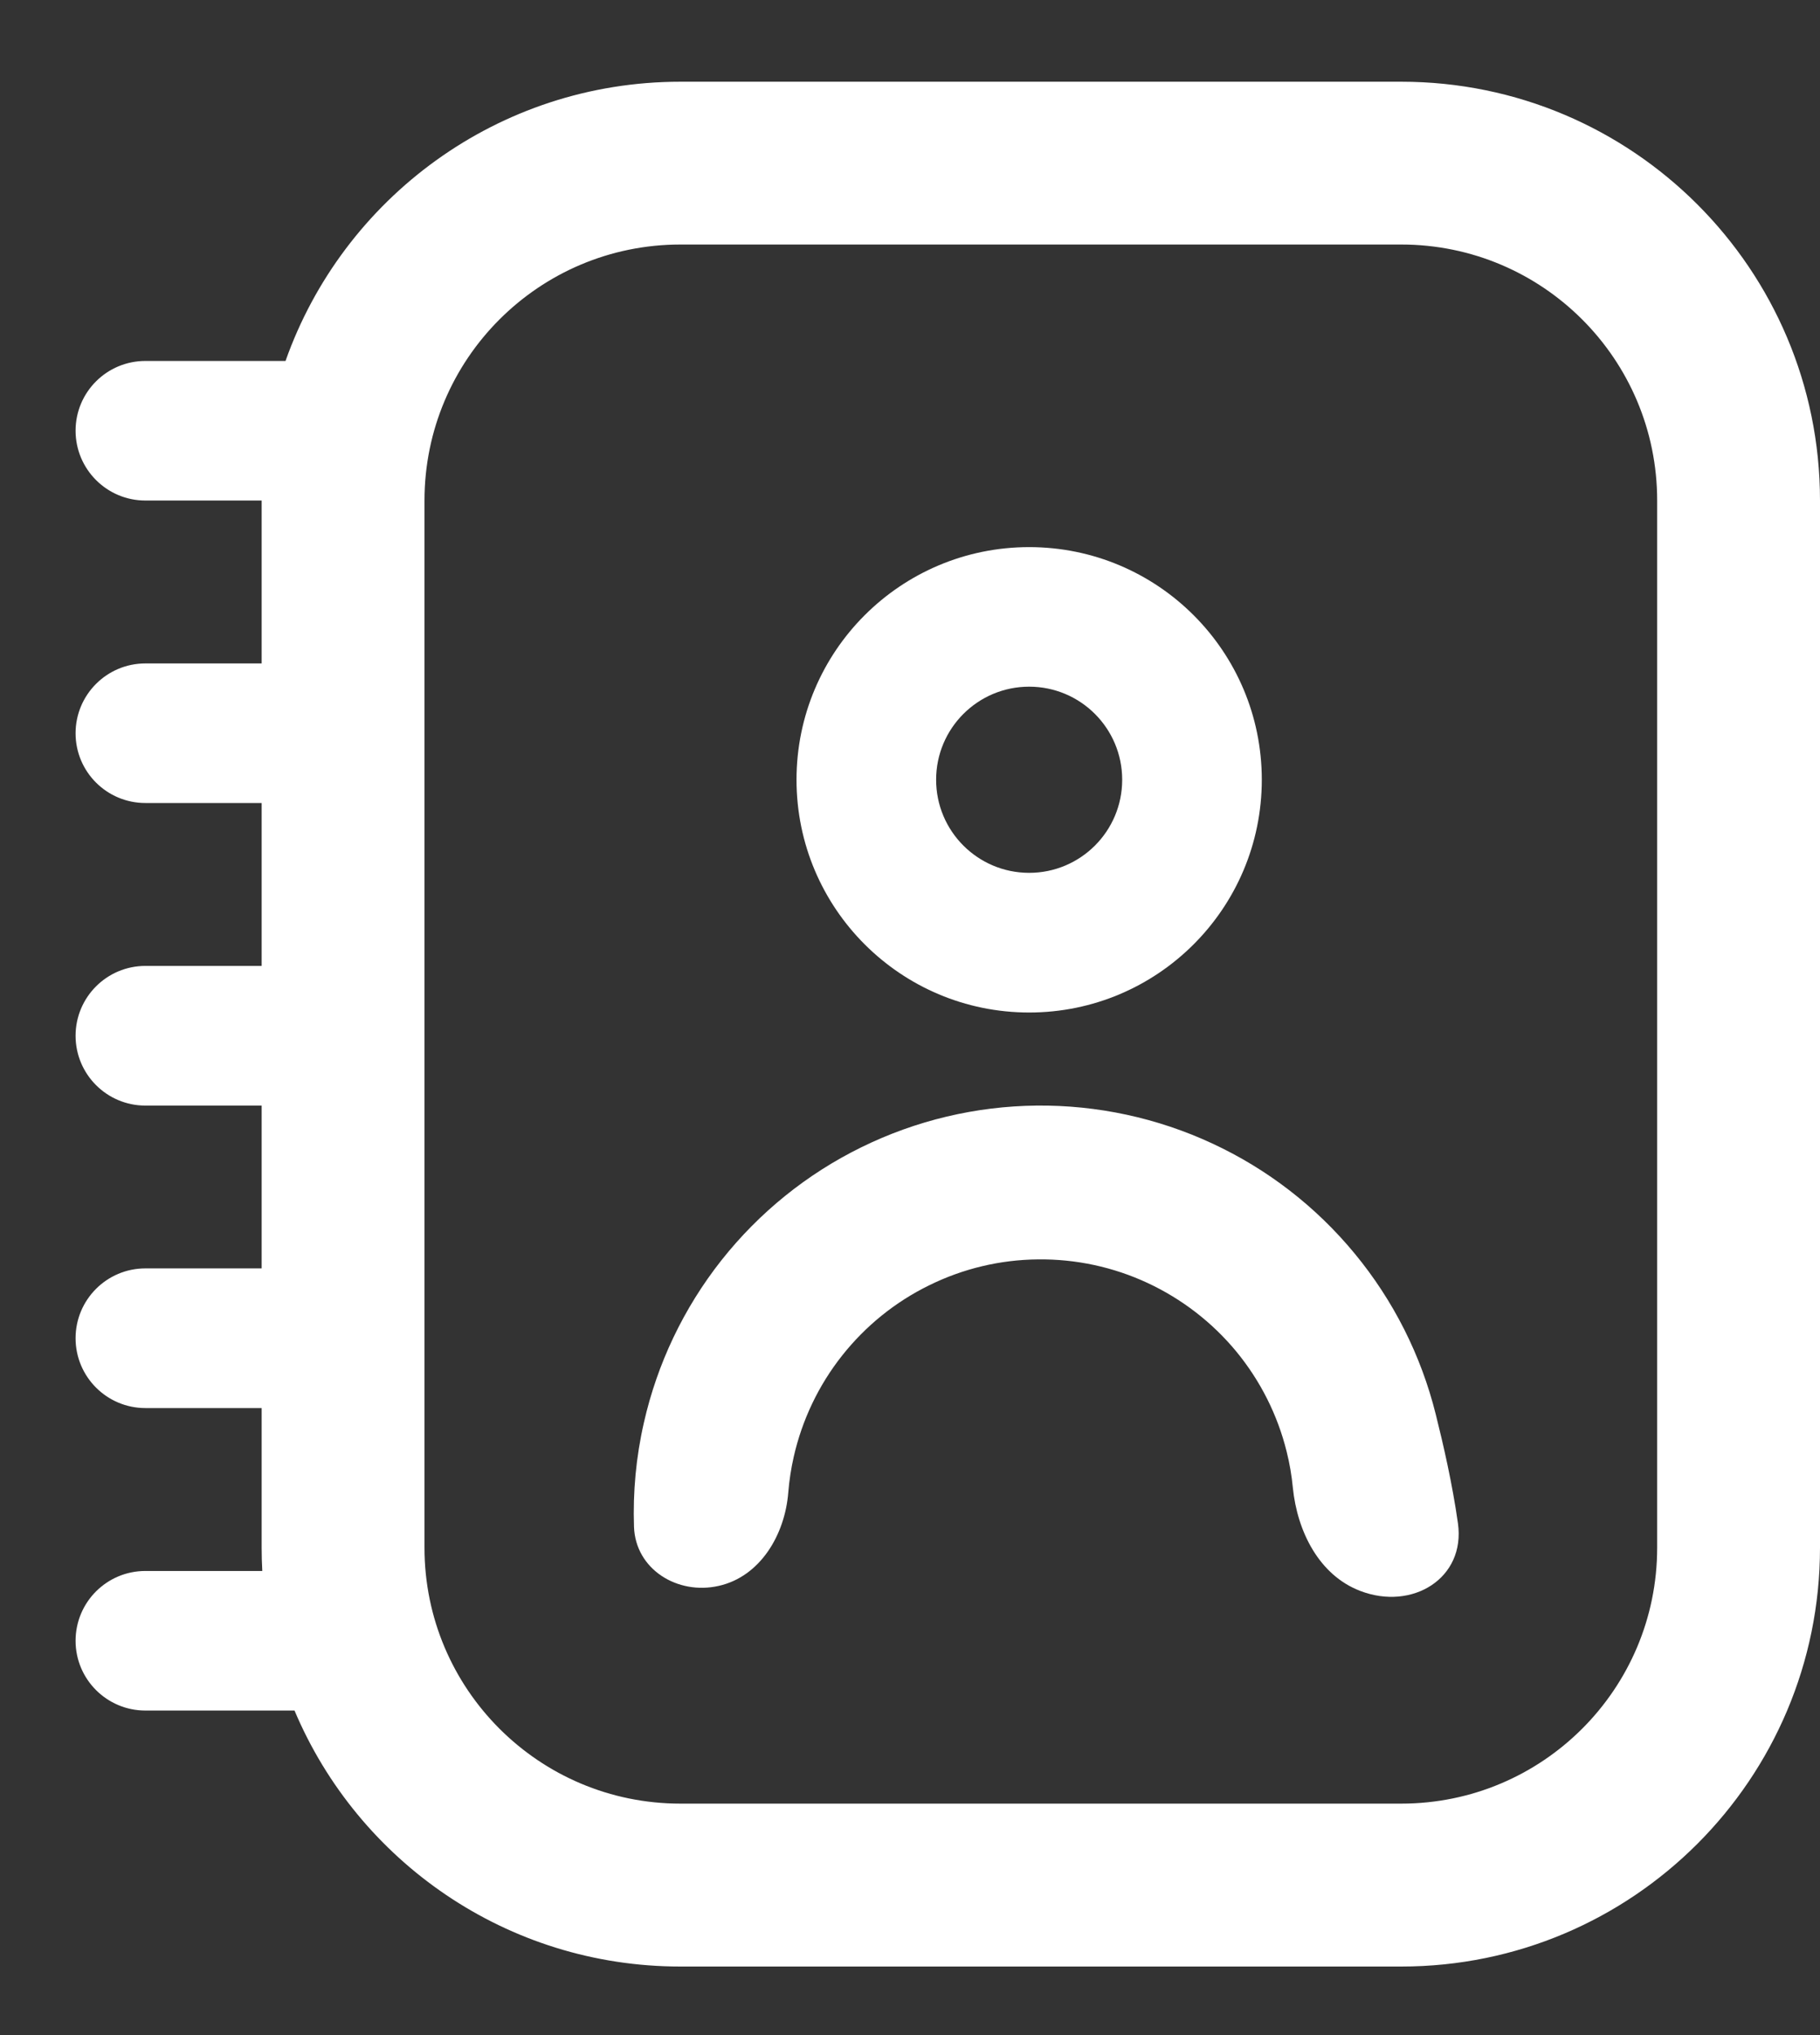 <svg width="17" height="19" viewBox="0 0 17 19" fill="none" xmlns="http://www.w3.org/2000/svg">
<rect x="0" y="0" width="17" height="19" fill="#333333" stroke="none"/>
<path fill-rule="evenodd" clip-rule="evenodd" d="M9.613 5.108C8.413 5.108 7.44 6.08 7.44 7.28C7.44 8.48 8.413 9.453 9.613 9.453C10.813 9.453 11.786 8.48 11.786 7.28C11.786 6.08 10.813 5.108 9.613 5.108ZM8.744 7.28C8.744 7.76 9.133 8.149 9.613 8.149C10.093 8.149 10.482 7.76 10.482 7.28C10.482 6.8 10.093 6.411 9.613 6.411C9.133 6.411 8.744 6.8 8.744 7.28Z" fill="white"/>
<path d="M12.705 14.853C13.191 15.04 13.691 14.736 13.618 14.221C13.566 13.853 13.481 13.484 13.411 13.205C13.274 12.654 13.015 12.141 12.654 11.704C12.293 11.266 11.839 10.915 11.324 10.676C10.81 10.437 10.248 10.316 9.681 10.322C9.114 10.328 8.555 10.461 8.046 10.711C7.536 10.961 7.09 11.322 6.738 11.767C6.386 12.213 6.139 12.731 6.014 13.284C5.941 13.604 5.911 13.93 5.922 14.255C5.936 14.651 6.328 14.894 6.714 14.806C7.101 14.719 7.332 14.329 7.363 13.934C7.372 13.823 7.389 13.711 7.414 13.601C7.492 13.257 7.646 12.934 7.865 12.657C8.084 12.38 8.362 12.155 8.679 12C8.995 11.844 9.343 11.761 9.696 11.758C10.05 11.754 10.399 11.829 10.719 11.978C11.039 12.127 11.322 12.345 11.547 12.617C11.772 12.89 11.933 13.209 12.018 13.552C12.046 13.663 12.065 13.775 12.076 13.889C12.117 14.298 12.321 14.706 12.705 14.853L12.705 14.853Z" fill="white"/>
<path fill-rule="evenodd" clip-rule="evenodd" d="M2.667 3.37C3.204 1.851 4.652 0.763 6.355 0.763H13.089C15.249 0.763 17 2.514 17 4.673V14.449C17 16.609 15.249 18.36 13.089 18.36H6.355C4.734 18.36 3.344 17.375 2.751 15.97H1.358C0.998 15.97 0.706 15.678 0.706 15.319C0.706 14.958 0.998 14.667 1.358 14.667H2.45C2.446 14.595 2.444 14.522 2.444 14.449V13.146H1.358C0.998 13.146 0.706 12.854 0.706 12.494C0.706 12.134 0.998 11.842 1.358 11.842H2.444V10.322H1.358C0.998 10.322 0.706 10.03 0.706 9.67C0.706 9.31 0.998 9.018 1.358 9.018H2.444V7.497H1.358C0.998 7.497 0.706 7.206 0.706 6.846C0.706 6.486 0.998 6.194 1.358 6.194H2.444V4.673H1.358C0.998 4.673 0.706 4.381 0.706 4.021C0.706 3.661 0.998 3.37 1.358 3.37L2.667 3.37ZM6.355 2.283H13.089C14.409 2.283 15.479 3.353 15.479 4.673V14.45C15.479 15.769 14.409 16.839 13.089 16.839H6.355C5.035 16.839 3.965 15.769 3.965 14.45V4.673C3.965 3.353 5.035 2.283 6.355 2.283Z" fill="white"/>
</svg>

